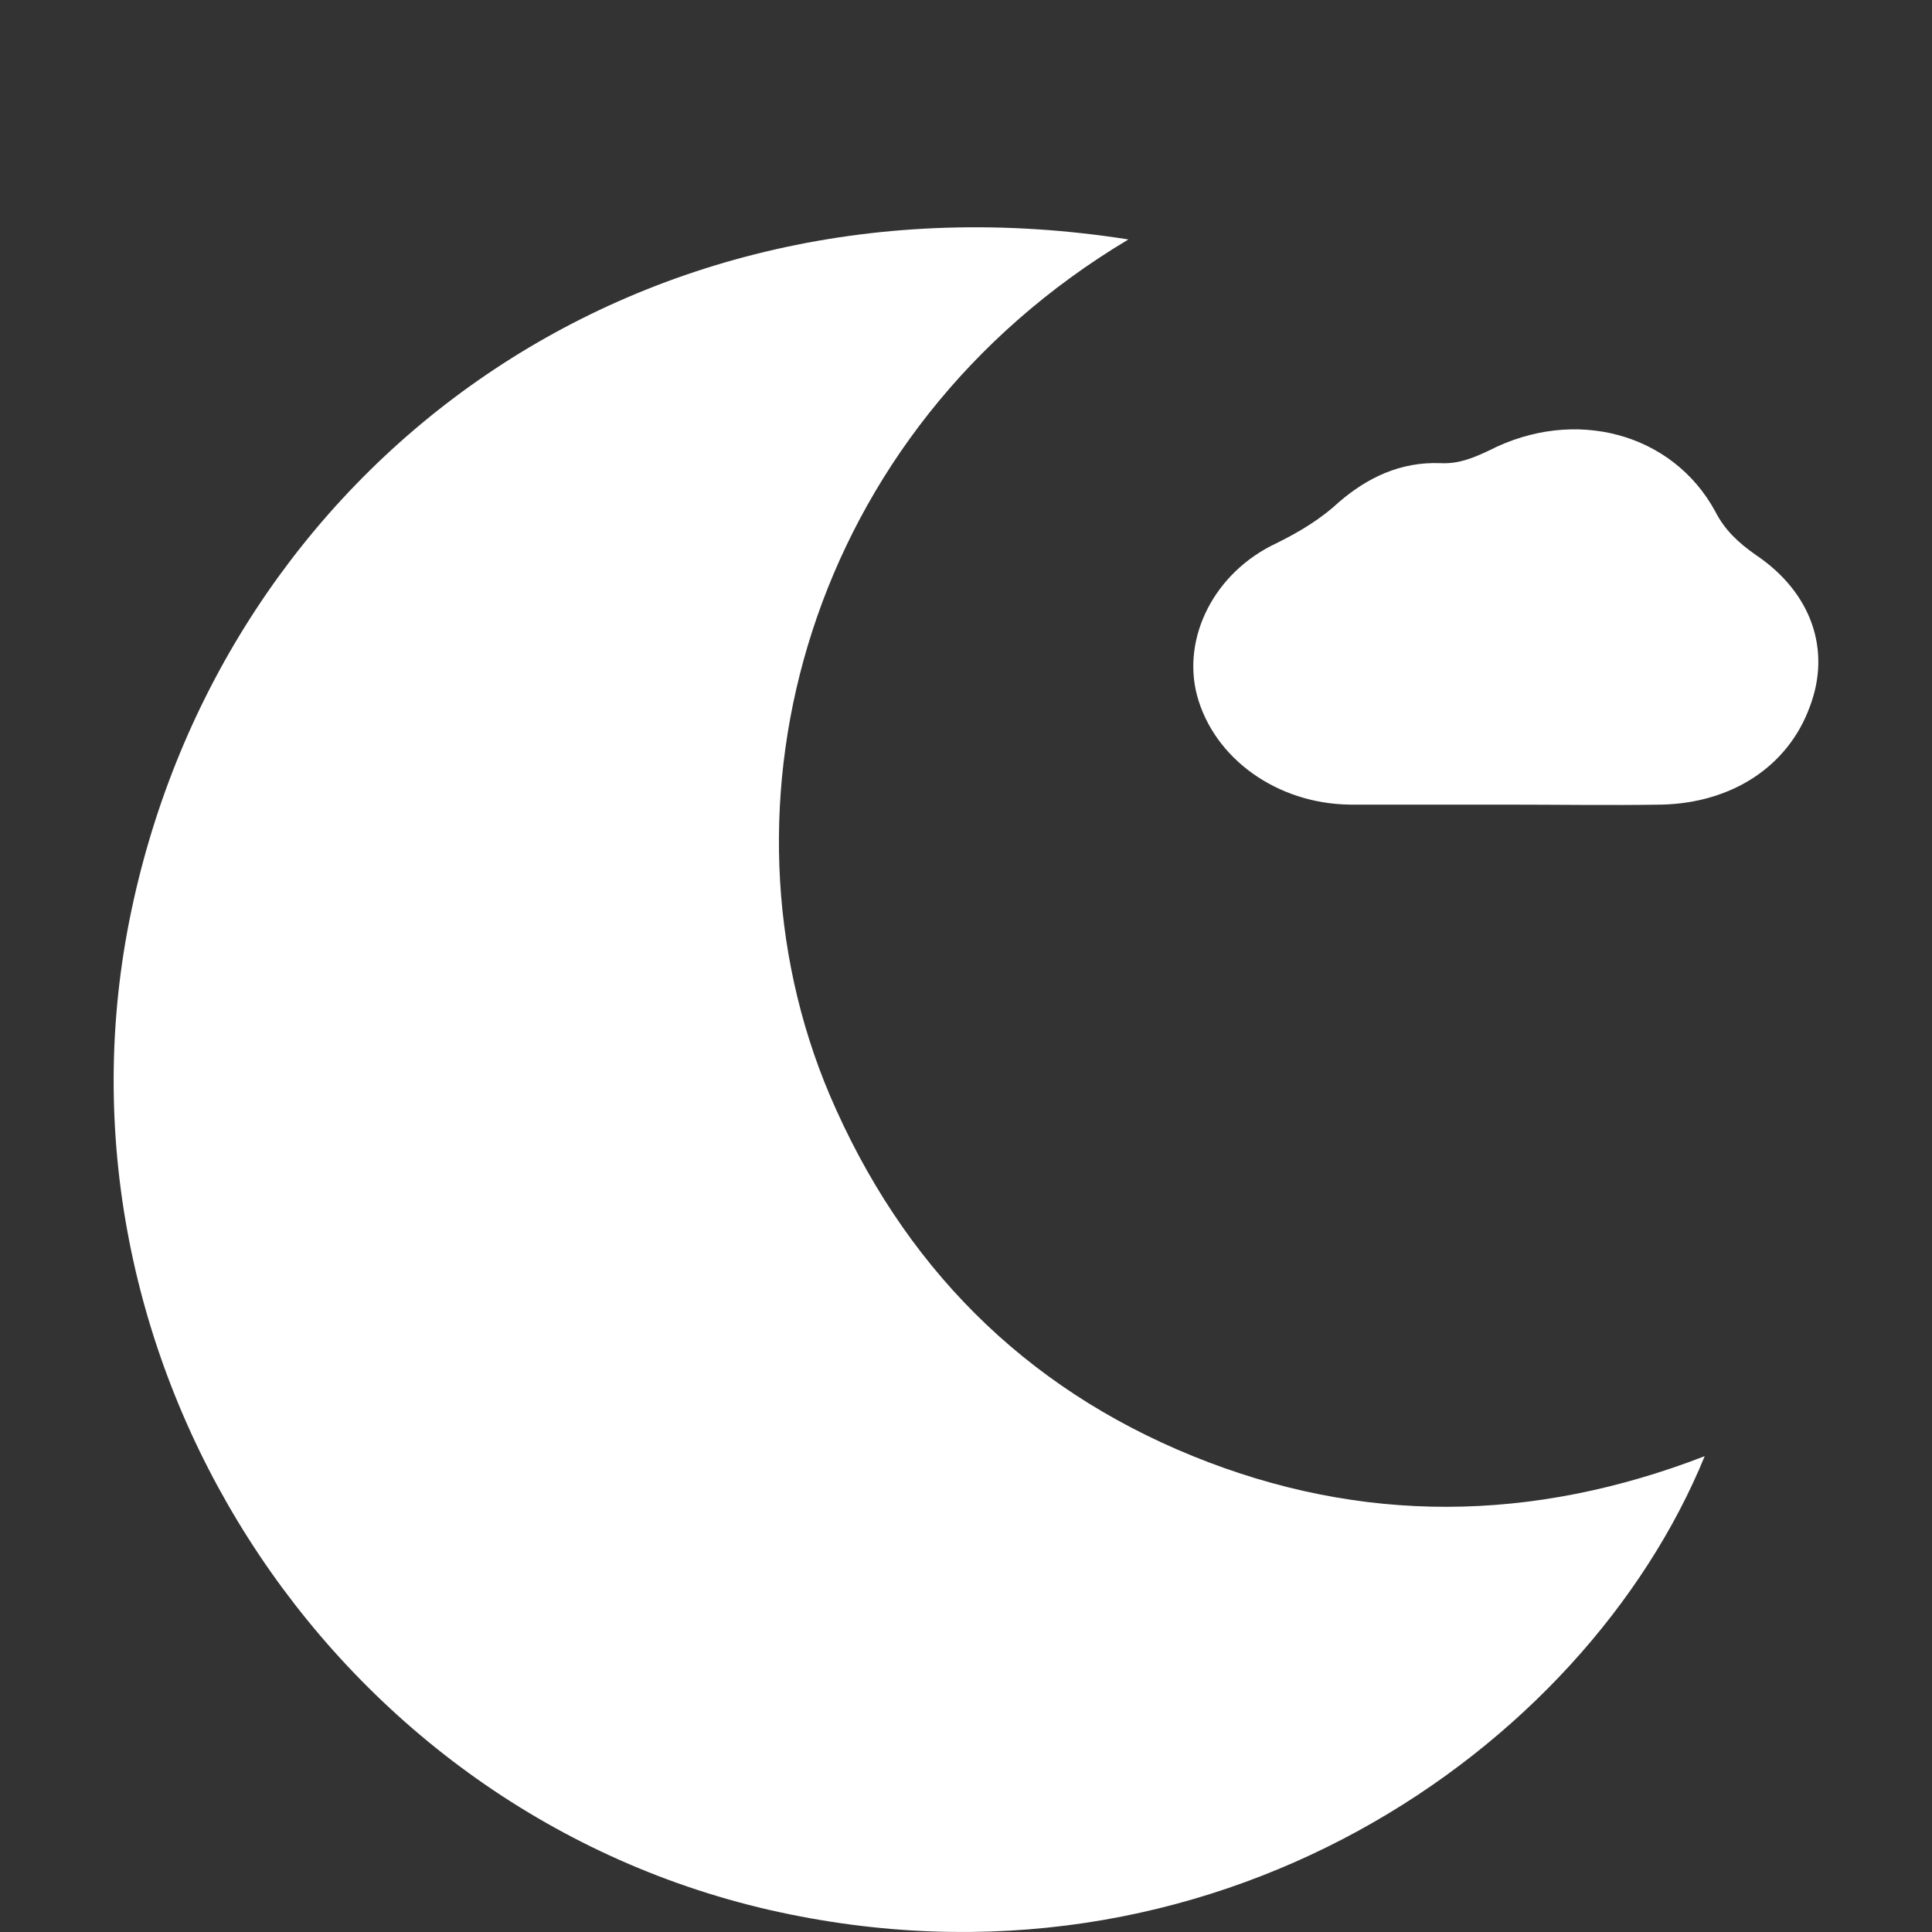 <svg width="34" height="34" viewBox="0 0 34 34" fill="none" xmlns="http://www.w3.org/2000/svg">
<rect x="0" y="0" width="34" height="34" fill="#333333" stroke="none"/>
<g clip-path="url(#clip0_19_135)">
<path d="M19.858 4.214C14.195 7.598 12.443 14.177 14.601 19.269C15.877 22.255 18.001 24.409 20.995 25.626C23.966 26.832 26.971 26.797 30 25.626C27.888 30.789 21.331 35.39 13.533 33.61C5.712 31.807 0.664 23.847 2.312 16.026C3.937 8.288 11.085 2.833 19.858 4.214Z" fill="white"/>
<path d="M26.498 14.16C25.584 14.16 24.671 14.16 23.757 14.16C22.477 14.145 21.364 13.352 21.065 12.235C20.799 11.222 21.364 10.076 22.461 9.561C22.876 9.356 23.242 9.135 23.574 8.827C24.056 8.415 24.637 8.122 25.352 8.151C25.668 8.166 25.917 8.063 26.199 7.931C27.711 7.152 29.439 7.622 30.187 9.003C30.353 9.326 30.586 9.547 30.901 9.767C31.882 10.428 32.23 11.442 31.848 12.441C31.466 13.484 30.486 14.131 29.24 14.16C28.326 14.175 27.412 14.16 26.498 14.16Z" fill="white"/>
</g>
<defs>
<clipPath id="clip0_19_135">
<rect width="34" height="34" fill="white"/>
</clipPath>
</defs>
</svg>
